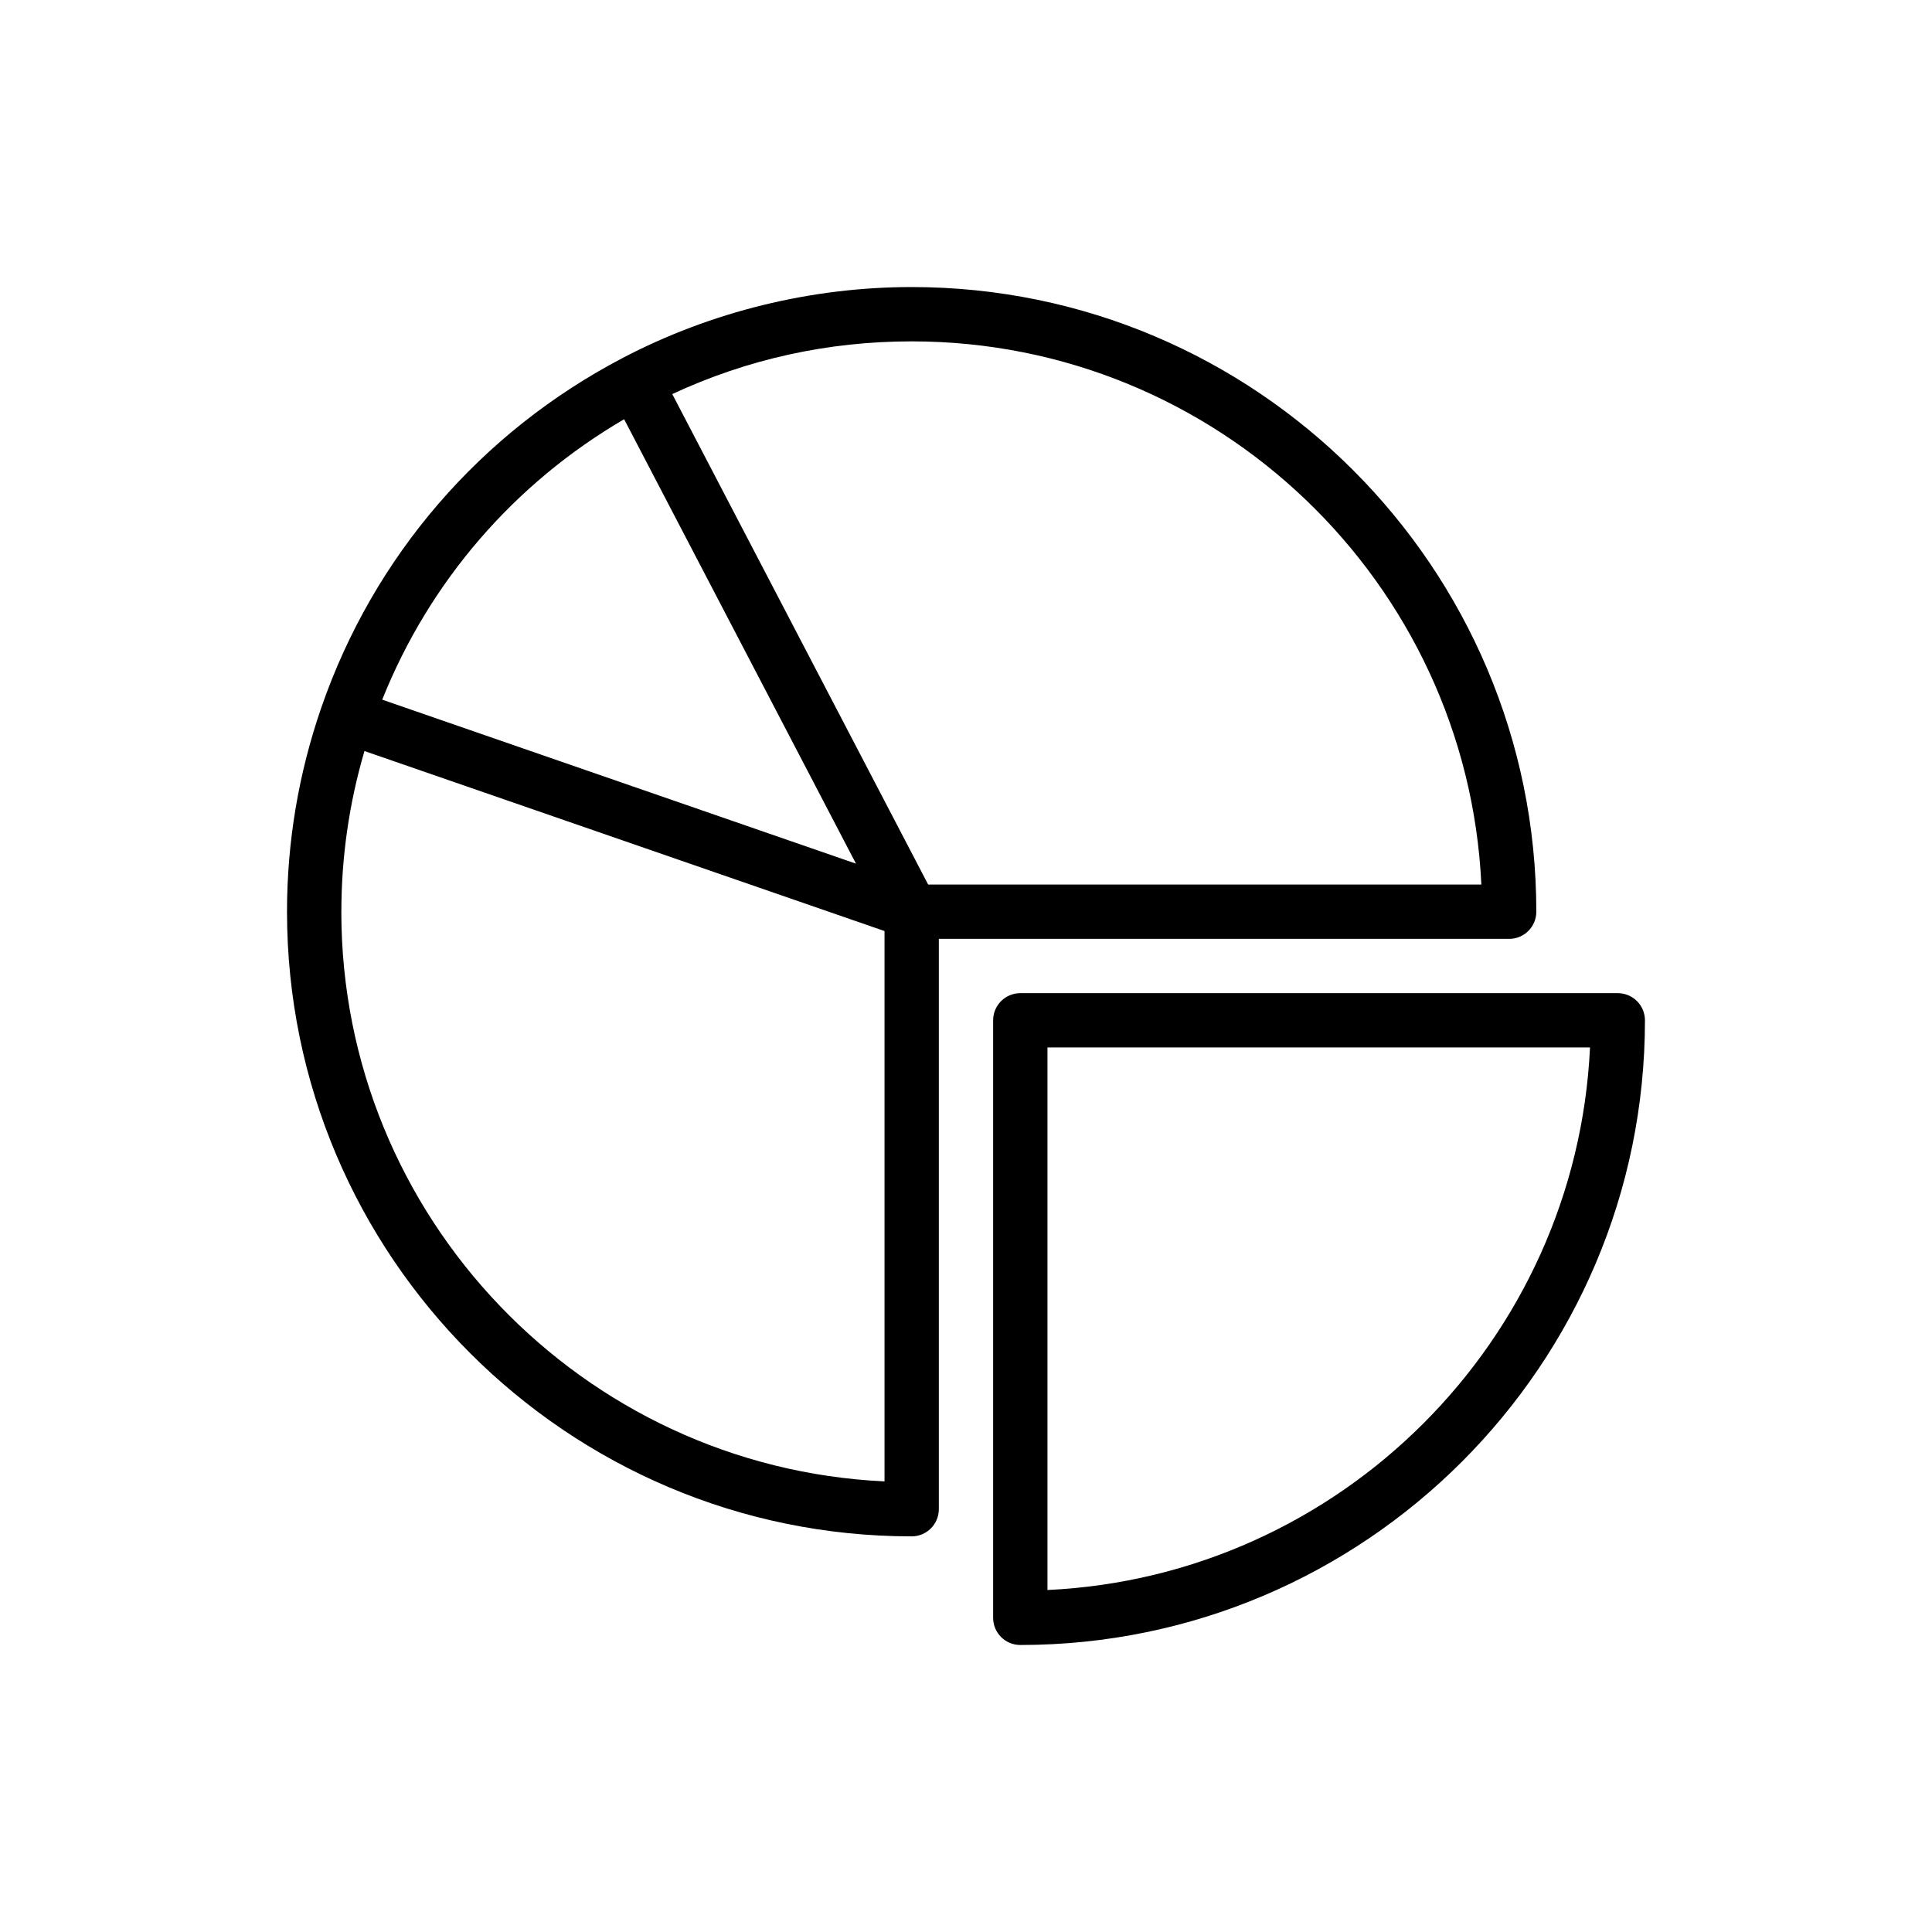 <?xml version="1.0" encoding="UTF-8"?>
<!-- Uploaded to: ICON Repo, www.svgrepo.com, Generator: ICON Repo Mixer Tools -->
<svg fill="#000000" width="800px" height="800px" version="1.1" viewBox="144 144 512 512" xmlns="http://www.w3.org/2000/svg">
 <g>
  <path d="m392.8 543.95v-151.14h151.14c3.977 0 7.199-3.219 7.199-7.199 0-91.281-74.258-165.54-165.54-165.54-26.582 0-53.059 6.496-76.57 18.781-0.012 0.008-0.02 0.02-0.031 0.023-37.629 19.684-65.977 52.562-79.828 92.586-6.043 17.461-9.109 35.68-9.109 54.152 0 91.281 74.258 165.54 165.54 165.54 3.977-0.004 7.195-3.223 7.195-7.199zm143.78-165.54h-146.61l-67.816-129.98c19.941-9.27 41.25-13.965 63.453-13.965 80.926 0 147.21 63.934 150.97 143.95zm-227.18-123.31 61.445 117.78-125.55-43.461c12.504-31.277 34.938-57.285 64.102-74.316zm-74.934 130.51c0-14.465 2.059-28.754 6.121-42.578l137.82 47.703v145.85c-80.012-3.766-143.95-70.047-143.95-150.97z"/>
  <path d="m572.73 407.2h-158.34c-3.977 0-7.199 3.219-7.199 7.199v158.34c0 3.977 3.219 7.199 7.199 7.199 91.281 0 165.54-74.258 165.54-165.54-0.004-3.981-3.223-7.199-7.199-7.199zm-151.14 158.17v-143.78h143.78c-3.656 77.633-66.145 140.12-143.78 143.78z"/>
 </g>
</svg>